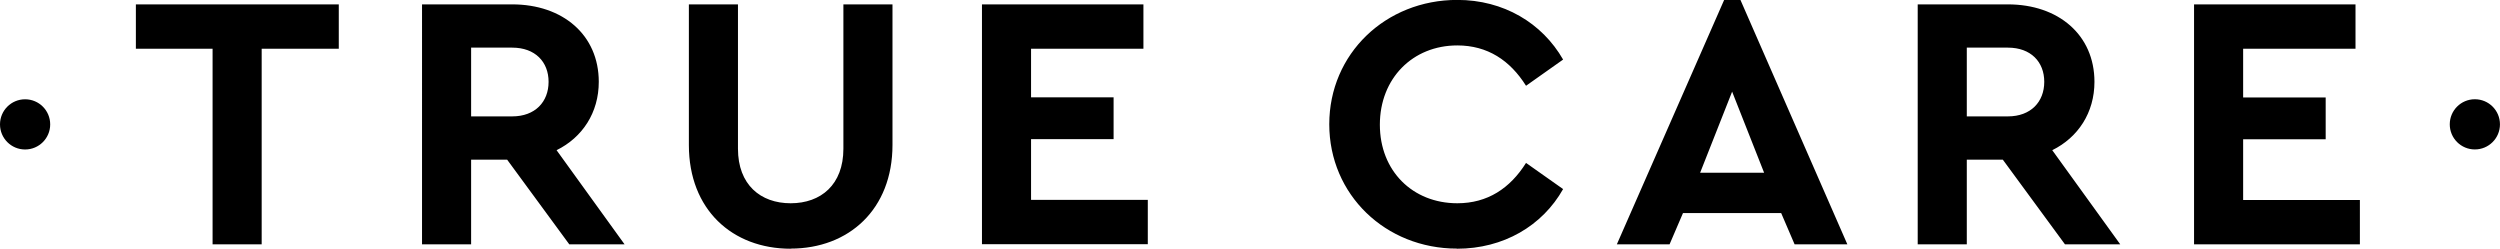 <?xml version="1.0" encoding="UTF-8"?>
<svg id="Ebene_2" data-name="Ebene 2" xmlns="http://www.w3.org/2000/svg" viewBox="0 0 565.78 56.29">
  <g id="Ebene_1-2" data-name="Ebene 1">
    <g>
      <path d="M496.54,55.3h37.53v-10.04h-26.42v-13.74h18.68v-9.46h-18.68V11.03h25.43V.99h-36.54V55.3Zm-51.43-44.52h9.3c5.18,0,8.23,3.21,8.23,7.74s-3.04,7.82-8.23,7.82h-9.3V10.78Zm34.73,44.52l-15.39-21.31c5.84-2.88,9.55-8.48,9.55-15.47,0-10.62-8.15-17.53-19.59-17.53h-20.41V55.3h11.11v-19.17h8.15l14.07,19.17h12.51Zm-80.6-16.21h-14.48l7.24-18.35,7.24,18.35Zm6.91,16.21h11.93L393.89,0h-3.7l-24.28,55.3h11.93l3.04-7.08h22.22l3.04,7.08Zm-76.43,.99c10.53,0,19.34-5.18,24.03-13.5l-8.39-5.92c-3.62,5.76-8.72,9.13-15.55,9.13-10.12,0-17.53-7.32-17.53-17.78s7.41-17.94,17.53-17.94c6.83,0,11.93,3.37,15.55,9.13l8.39-5.93c-4.77-8.31-13.5-13.5-23.95-13.5-16.21,0-28.97,12.18-28.97,28.14s12.76,28.14,28.88,28.14m-107.48-.99h37.53v-10.04h-26.42v-13.74h18.68v-9.46h-18.68V11.03h25.43V.99h-36.54V55.3Zm-43.29,.99c13.17,0,23.04-8.89,23.04-23.45V.99h-11.11V33.66c0,8.15-5.1,12.34-11.93,12.34s-11.93-4.2-11.93-12.34V.99h-11.11v31.85c0,14.57,9.79,23.45,23.04,23.45M106.62,10.78h9.3c5.18,0,8.23,3.21,8.23,7.74s-3.04,7.82-8.23,7.82h-9.3V10.78Zm34.73,44.52l-15.39-21.31c5.84-2.88,9.55-8.48,9.55-15.47,0-10.62-8.15-17.53-19.59-17.53h-20.41V55.3h11.11v-19.17h8.15l14.07,19.17h12.51Zm-93.24,0h11.11V11.03h17.45V.99H30.75V11.03h17.36V55.3Z"/>
      <path d="M5.68,33.83c3.14,0,5.68-2.54,5.68-5.68s-2.54-5.68-5.68-5.68S0,25.01,0,28.15s2.54,5.68,5.68,5.68"/>
      <path d="M560.09,33.82c3.14,0,5.68-2.54,5.68-5.68s-2.54-5.68-5.68-5.68-5.68,2.54-5.68,5.68,2.54,5.68,5.68,5.68"/>
    </g>
  </g>
</svg>
